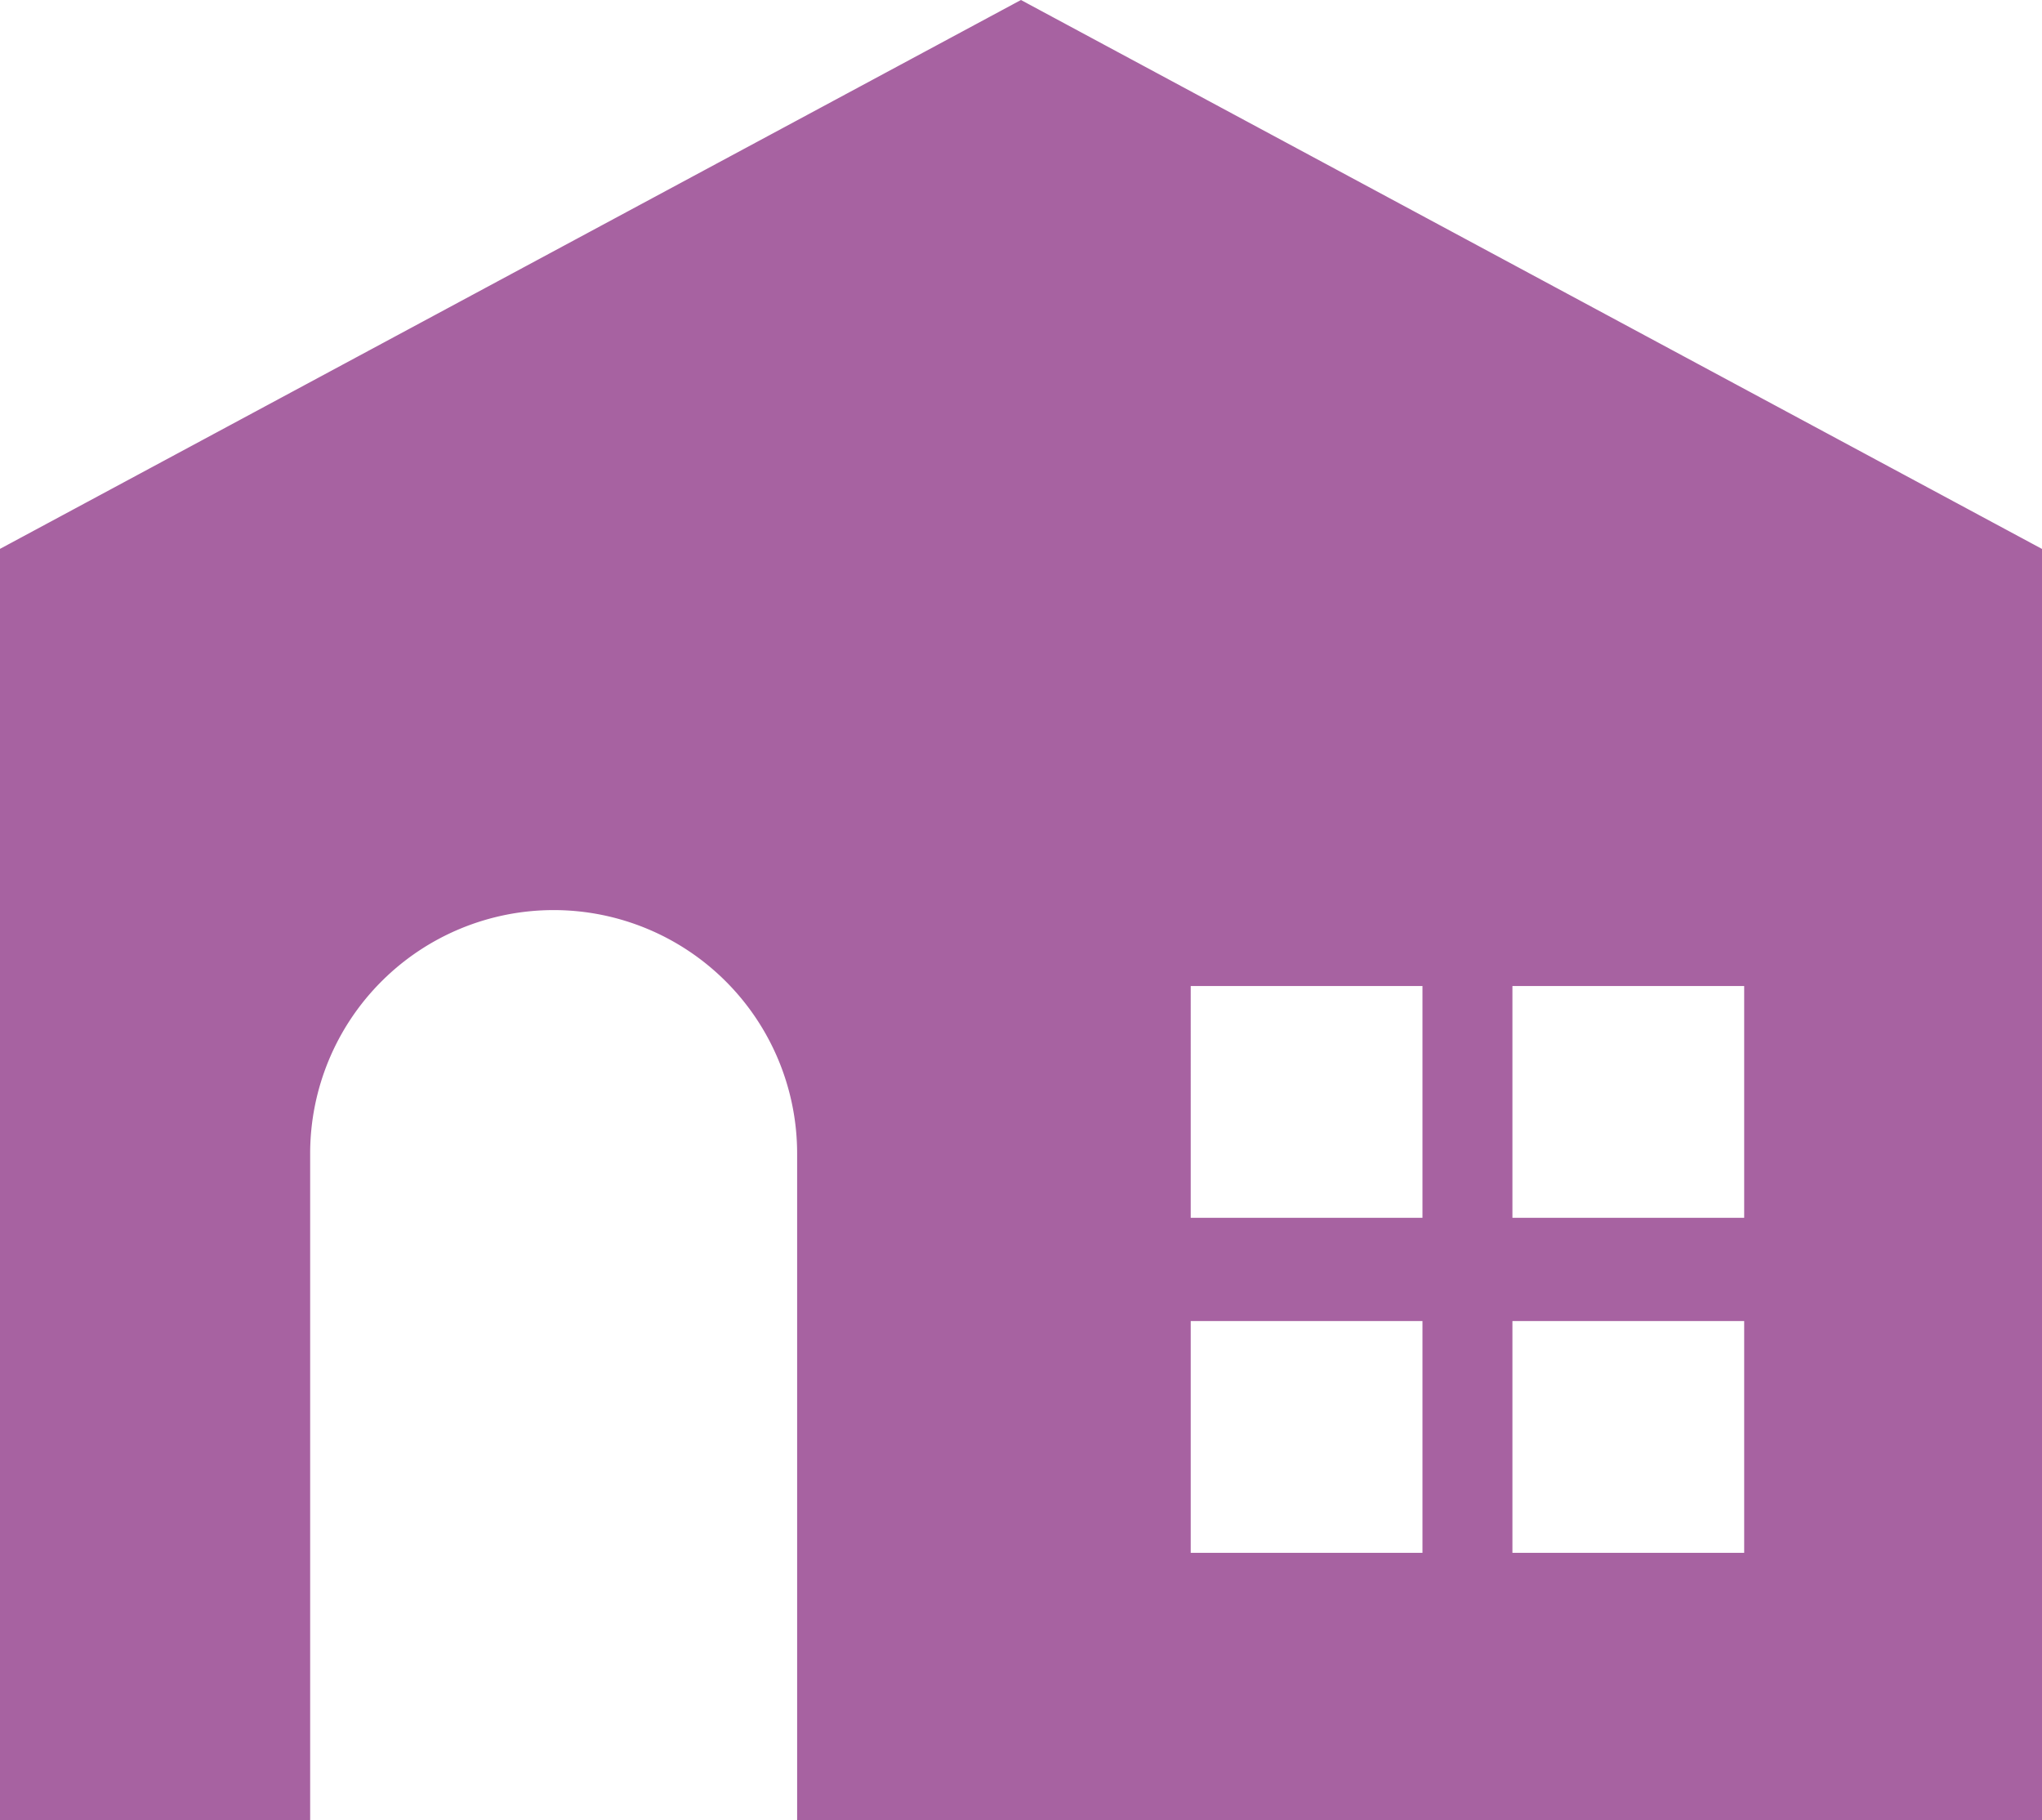 <svg xmlns="http://www.w3.org/2000/svg" width="65.054" height="57.987" viewBox="0 0 65.054 57.987"><path d="M258.759,11.282,226.234,28.766v40.5h9.881V48.03a7.757,7.757,0,1,1,15.514,0V69.269h39.66v-40.5Zm12.792,49.465h-7.383V53.364h7.383Zm0-10.672h-7.383V42.692h7.383ZM281.8,60.747h-7.383V53.364H281.8Zm0-10.672h-7.383V42.692H281.8Z" transform="translate(-226.234 -11.282)" fill="#a762a1"/></svg>